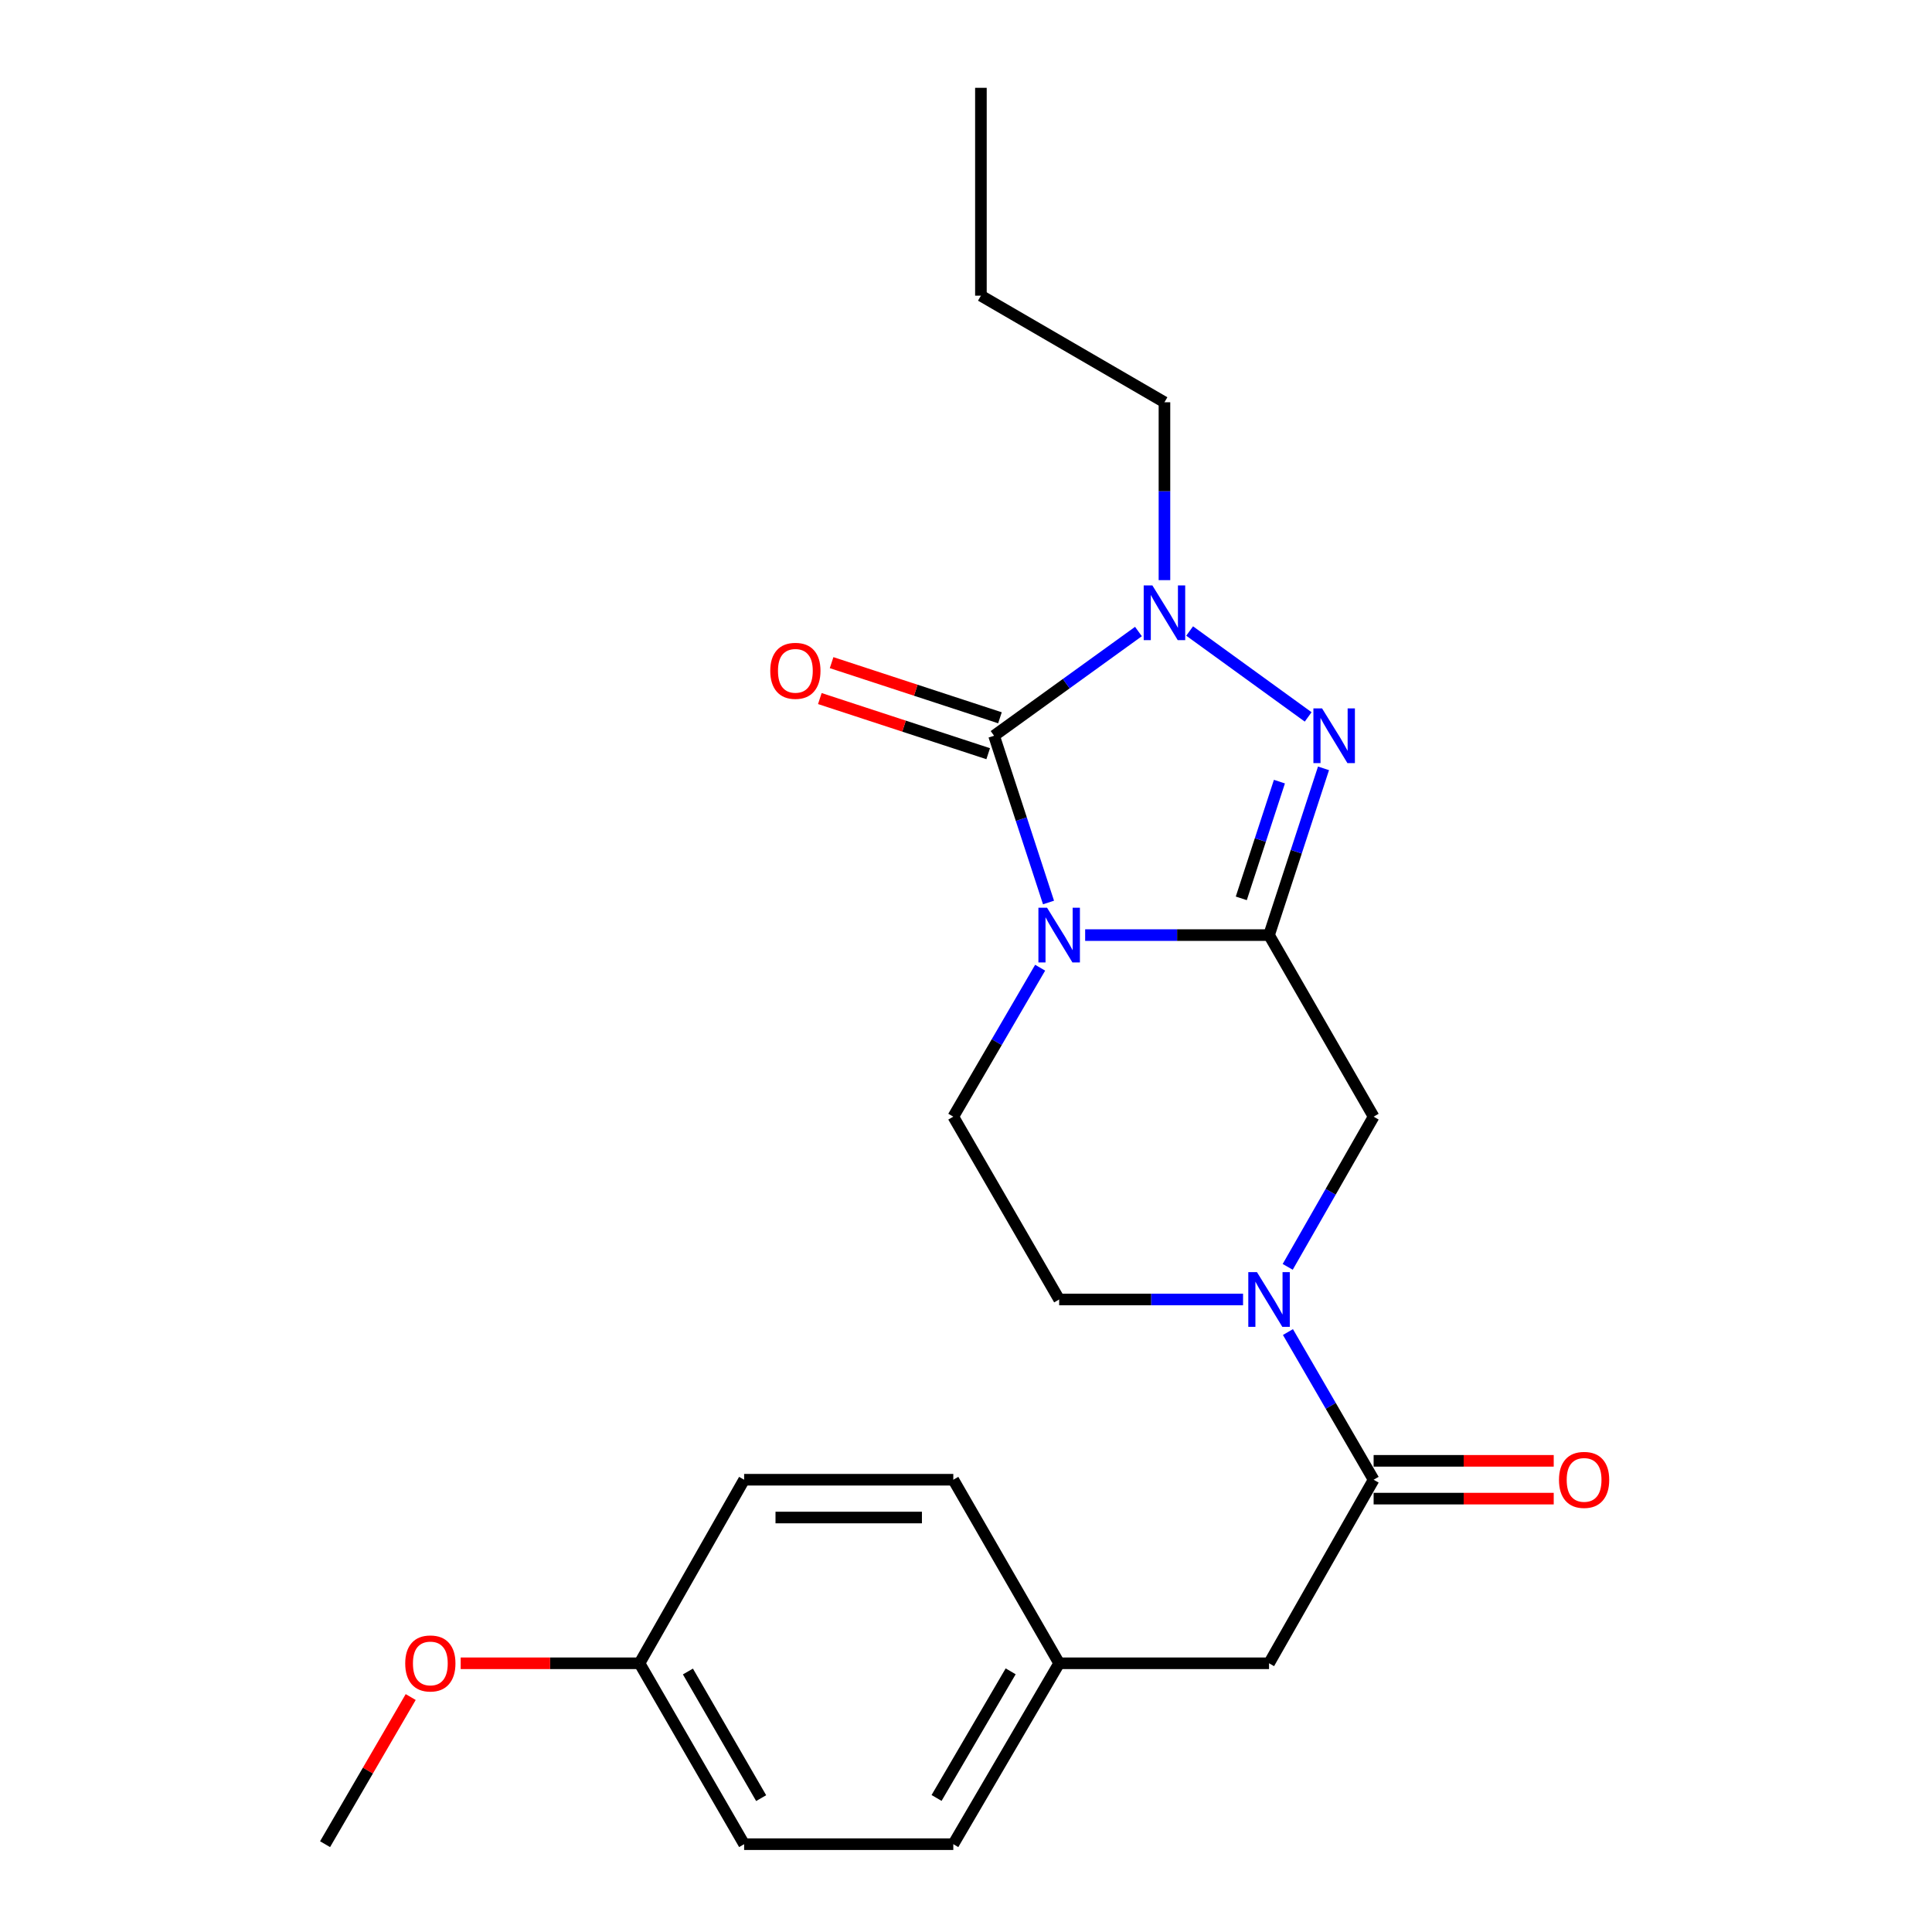 <?xml version='1.0' encoding='iso-8859-1'?>
<svg version='1.1' baseProfile='full'
              xmlns='http://www.w3.org/2000/svg'
                      xmlns:rdkit='http://www.rdkit.org/xml'
                      xmlns:xlink='http://www.w3.org/1999/xlink'
                  xml:space='preserve'
width='1000px' height='1000px' viewBox='0 0 1000 1000'>
<!-- END OF HEADER -->
<rect style='opacity:1.0;fill:#FFFFFF;stroke:none' width='1000' height='1000' x='0' y='0'> </rect>
<path class='bond-0' d='M 561.675,484.004 L 609.266,484.004' style='fill:none;fill-rule:evenodd;stroke:#0000FF;stroke-width:6px;stroke-linecap:butt;stroke-linejoin:miter;stroke-opacity:1' />
<path class='bond-0' d='M 609.266,484.004 L 656.857,484.004' style='fill:none;fill-rule:evenodd;stroke:#000000;stroke-width:6px;stroke-linecap:butt;stroke-linejoin:miter;stroke-opacity:1' />
<path class='bond-1' d='M 542.71,467.13 L 528.621,423.976' style='fill:none;fill-rule:evenodd;stroke:#0000FF;stroke-width:6px;stroke-linecap:butt;stroke-linejoin:miter;stroke-opacity:1' />
<path class='bond-1' d='M 528.621,423.976 L 514.532,380.821' style='fill:none;fill-rule:evenodd;stroke:#000000;stroke-width:6px;stroke-linecap:butt;stroke-linejoin:miter;stroke-opacity:1' />
<path class='bond-7' d='M 538.378,500.883 L 515.903,539.433' style='fill:none;fill-rule:evenodd;stroke:#0000FF;stroke-width:6px;stroke-linecap:butt;stroke-linejoin:miter;stroke-opacity:1' />
<path class='bond-7' d='M 515.903,539.433 L 493.428,577.982' style='fill:none;fill-rule:evenodd;stroke:#000000;stroke-width:6px;stroke-linecap:butt;stroke-linejoin:miter;stroke-opacity:1' />
<path class='bond-2' d='M 656.857,484.004 L 670.951,440.849' style='fill:none;fill-rule:evenodd;stroke:#000000;stroke-width:6px;stroke-linecap:butt;stroke-linejoin:miter;stroke-opacity:1' />
<path class='bond-2' d='M 670.951,440.849 L 685.045,397.695' style='fill:none;fill-rule:evenodd;stroke:#0000FF;stroke-width:6px;stroke-linecap:butt;stroke-linejoin:miter;stroke-opacity:1' />
<path class='bond-2' d='M 642.491,464.985 L 652.357,434.777' style='fill:none;fill-rule:evenodd;stroke:#000000;stroke-width:6px;stroke-linecap:butt;stroke-linejoin:miter;stroke-opacity:1' />
<path class='bond-2' d='M 652.357,434.777 L 662.223,404.569' style='fill:none;fill-rule:evenodd;stroke:#0000FF;stroke-width:6px;stroke-linecap:butt;stroke-linejoin:miter;stroke-opacity:1' />
<path class='bond-6' d='M 656.857,484.004 L 710.986,577.982' style='fill:none;fill-rule:evenodd;stroke:#000000;stroke-width:6px;stroke-linecap:butt;stroke-linejoin:miter;stroke-opacity:1' />
<path class='bond-3' d='M 514.532,380.821 L 551.895,353.85' style='fill:none;fill-rule:evenodd;stroke:#000000;stroke-width:6px;stroke-linecap:butt;stroke-linejoin:miter;stroke-opacity:1' />
<path class='bond-3' d='M 551.895,353.85 L 589.259,326.878' style='fill:none;fill-rule:evenodd;stroke:#0000FF;stroke-width:6px;stroke-linecap:butt;stroke-linejoin:miter;stroke-opacity:1' />
<path class='bond-8' d='M 517.576,371.527 L 474.006,357.255' style='fill:none;fill-rule:evenodd;stroke:#000000;stroke-width:6px;stroke-linecap:butt;stroke-linejoin:miter;stroke-opacity:1' />
<path class='bond-8' d='M 474.006,357.255 L 430.436,342.984' style='fill:none;fill-rule:evenodd;stroke:#FF0000;stroke-width:6px;stroke-linecap:butt;stroke-linejoin:miter;stroke-opacity:1' />
<path class='bond-8' d='M 511.487,390.116 L 467.917,375.844' style='fill:none;fill-rule:evenodd;stroke:#000000;stroke-width:6px;stroke-linecap:butt;stroke-linejoin:miter;stroke-opacity:1' />
<path class='bond-8' d='M 467.917,375.844 L 424.347,361.573' style='fill:none;fill-rule:evenodd;stroke:#FF0000;stroke-width:6px;stroke-linecap:butt;stroke-linejoin:miter;stroke-opacity:1' />
<path class='bond-23' d='M 677.104,371.072 L 615.754,326.611' style='fill:none;fill-rule:evenodd;stroke:#0000FF;stroke-width:6px;stroke-linecap:butt;stroke-linejoin:miter;stroke-opacity:1' />
<path class='bond-13' d='M 602.718,300.279 L 602.718,254.244' style='fill:none;fill-rule:evenodd;stroke:#0000FF;stroke-width:6px;stroke-linecap:butt;stroke-linejoin:miter;stroke-opacity:1' />
<path class='bond-13' d='M 602.718,254.244 L 602.718,208.21' style='fill:none;fill-rule:evenodd;stroke:#000000;stroke-width:6px;stroke-linecap:butt;stroke-linejoin:miter;stroke-opacity:1' />
<path class='bond-4' d='M 643.401,672.612 L 595.81,672.612' style='fill:none;fill-rule:evenodd;stroke:#0000FF;stroke-width:6px;stroke-linecap:butt;stroke-linejoin:miter;stroke-opacity:1' />
<path class='bond-4' d='M 595.81,672.612 L 548.22,672.612' style='fill:none;fill-rule:evenodd;stroke:#000000;stroke-width:6px;stroke-linecap:butt;stroke-linejoin:miter;stroke-opacity:1' />
<path class='bond-5' d='M 666.637,689.468 L 688.811,727.687' style='fill:none;fill-rule:evenodd;stroke:#0000FF;stroke-width:6px;stroke-linecap:butt;stroke-linejoin:miter;stroke-opacity:1' />
<path class='bond-5' d='M 688.811,727.687 L 710.986,765.905' style='fill:none;fill-rule:evenodd;stroke:#000000;stroke-width:6px;stroke-linecap:butt;stroke-linejoin:miter;stroke-opacity:1' />
<path class='bond-24' d='M 666.516,655.726 L 688.751,616.854' style='fill:none;fill-rule:evenodd;stroke:#0000FF;stroke-width:6px;stroke-linecap:butt;stroke-linejoin:miter;stroke-opacity:1' />
<path class='bond-24' d='M 688.751,616.854 L 710.986,577.982' style='fill:none;fill-rule:evenodd;stroke:#000000;stroke-width:6px;stroke-linecap:butt;stroke-linejoin:miter;stroke-opacity:1' />
<path class='bond-10' d='M 710.986,765.905 L 656.857,860.915' style='fill:none;fill-rule:evenodd;stroke:#000000;stroke-width:6px;stroke-linecap:butt;stroke-linejoin:miter;stroke-opacity:1' />
<path class='bond-11' d='M 710.986,775.685 L 757.595,775.685' style='fill:none;fill-rule:evenodd;stroke:#000000;stroke-width:6px;stroke-linecap:butt;stroke-linejoin:miter;stroke-opacity:1' />
<path class='bond-11' d='M 757.595,775.685 L 804.204,775.685' style='fill:none;fill-rule:evenodd;stroke:#FF0000;stroke-width:6px;stroke-linecap:butt;stroke-linejoin:miter;stroke-opacity:1' />
<path class='bond-11' d='M 710.986,756.125 L 757.595,756.125' style='fill:none;fill-rule:evenodd;stroke:#000000;stroke-width:6px;stroke-linecap:butt;stroke-linejoin:miter;stroke-opacity:1' />
<path class='bond-11' d='M 757.595,756.125 L 804.204,756.125' style='fill:none;fill-rule:evenodd;stroke:#FF0000;stroke-width:6px;stroke-linecap:butt;stroke-linejoin:miter;stroke-opacity:1' />
<path class='bond-9' d='M 493.428,577.982 L 548.22,672.612' style='fill:none;fill-rule:evenodd;stroke:#000000;stroke-width:6px;stroke-linecap:butt;stroke-linejoin:miter;stroke-opacity:1' />
<path class='bond-12' d='M 656.857,860.915 L 548.22,860.915' style='fill:none;fill-rule:evenodd;stroke:#000000;stroke-width:6px;stroke-linecap:butt;stroke-linejoin:miter;stroke-opacity:1' />
<path class='bond-15' d='M 548.22,860.915 L 493.428,765.905' style='fill:none;fill-rule:evenodd;stroke:#000000;stroke-width:6px;stroke-linecap:butt;stroke-linejoin:miter;stroke-opacity:1' />
<path class='bond-16' d='M 548.22,860.915 L 493.428,954.545' style='fill:none;fill-rule:evenodd;stroke:#000000;stroke-width:6px;stroke-linecap:butt;stroke-linejoin:miter;stroke-opacity:1' />
<path class='bond-16' d='M 523.118,865.08 L 484.764,930.622' style='fill:none;fill-rule:evenodd;stroke:#000000;stroke-width:6px;stroke-linecap:butt;stroke-linejoin:miter;stroke-opacity:1' />
<path class='bond-21' d='M 602.718,208.21 L 507.718,153.038' style='fill:none;fill-rule:evenodd;stroke:#000000;stroke-width:6px;stroke-linecap:butt;stroke-linejoin:miter;stroke-opacity:1' />
<path class='bond-14' d='M 331.01,860.915 L 385.16,954.545' style='fill:none;fill-rule:evenodd;stroke:#000000;stroke-width:6px;stroke-linecap:butt;stroke-linejoin:miter;stroke-opacity:1' />
<path class='bond-14' d='M 356.065,865.167 L 393.97,930.708' style='fill:none;fill-rule:evenodd;stroke:#000000;stroke-width:6px;stroke-linecap:butt;stroke-linejoin:miter;stroke-opacity:1' />
<path class='bond-19' d='M 331.01,860.915 L 284.729,860.915' style='fill:none;fill-rule:evenodd;stroke:#000000;stroke-width:6px;stroke-linecap:butt;stroke-linejoin:miter;stroke-opacity:1' />
<path class='bond-19' d='M 284.729,860.915 L 238.448,860.915' style='fill:none;fill-rule:evenodd;stroke:#FF0000;stroke-width:6px;stroke-linecap:butt;stroke-linejoin:miter;stroke-opacity:1' />
<path class='bond-25' d='M 331.01,860.915 L 385.16,765.905' style='fill:none;fill-rule:evenodd;stroke:#000000;stroke-width:6px;stroke-linecap:butt;stroke-linejoin:miter;stroke-opacity:1' />
<path class='bond-18' d='M 493.428,765.905 L 385.16,765.905' style='fill:none;fill-rule:evenodd;stroke:#000000;stroke-width:6px;stroke-linecap:butt;stroke-linejoin:miter;stroke-opacity:1' />
<path class='bond-18' d='M 477.188,785.466 L 401.4,785.466' style='fill:none;fill-rule:evenodd;stroke:#000000;stroke-width:6px;stroke-linecap:butt;stroke-linejoin:miter;stroke-opacity:1' />
<path class='bond-17' d='M 493.428,954.545 L 385.16,954.545' style='fill:none;fill-rule:evenodd;stroke:#000000;stroke-width:6px;stroke-linecap:butt;stroke-linejoin:miter;stroke-opacity:1' />
<path class='bond-20' d='M 212.576,878.384 L 190.415,916.464' style='fill:none;fill-rule:evenodd;stroke:#FF0000;stroke-width:6px;stroke-linecap:butt;stroke-linejoin:miter;stroke-opacity:1' />
<path class='bond-20' d='M 190.415,916.464 L 168.254,954.545' style='fill:none;fill-rule:evenodd;stroke:#000000;stroke-width:6px;stroke-linecap:butt;stroke-linejoin:miter;stroke-opacity:1' />
<path class='bond-22' d='M 507.718,153.038 L 507.718,45.455' style='fill:none;fill-rule:evenodd;stroke:#000000;stroke-width:6px;stroke-linecap:butt;stroke-linejoin:miter;stroke-opacity:1' />
<path  class='atom-0' d='M 541.96 469.844
L 551.24 484.844
Q 552.16 486.324, 553.64 489.004
Q 555.12 491.684, 555.2 491.844
L 555.2 469.844
L 558.96 469.844
L 558.96 498.164
L 555.08 498.164
L 545.12 481.764
Q 543.96 479.844, 542.72 477.644
Q 541.52 475.444, 541.16 474.764
L 541.16 498.164
L 537.48 498.164
L 537.48 469.844
L 541.96 469.844
' fill='#0000FF'/>
<path  class='atom-3' d='M 684.296 366.661
L 693.576 381.661
Q 694.496 383.141, 695.976 385.821
Q 697.456 388.501, 697.536 388.661
L 697.536 366.661
L 701.296 366.661
L 701.296 394.981
L 697.416 394.981
L 687.456 378.581
Q 686.296 376.661, 685.056 374.461
Q 683.856 372.261, 683.496 371.581
L 683.496 394.981
L 679.816 394.981
L 679.816 366.661
L 684.296 366.661
' fill='#0000FF'/>
<path  class='atom-4' d='M 596.458 303.002
L 605.738 318.002
Q 606.658 319.482, 608.138 322.162
Q 609.618 324.842, 609.698 325.002
L 609.698 303.002
L 613.458 303.002
L 613.458 331.322
L 609.578 331.322
L 599.618 314.922
Q 598.458 313.002, 597.218 310.802
Q 596.018 308.602, 595.658 307.922
L 595.658 331.322
L 591.978 331.322
L 591.978 303.002
L 596.458 303.002
' fill='#0000FF'/>
<path  class='atom-5' d='M 650.597 658.452
L 659.877 673.452
Q 660.797 674.932, 662.277 677.612
Q 663.757 680.292, 663.837 680.452
L 663.837 658.452
L 667.597 658.452
L 667.597 686.772
L 663.717 686.772
L 653.757 670.372
Q 652.597 668.452, 651.357 666.252
Q 650.157 664.052, 649.797 663.372
L 649.797 686.772
L 646.117 686.772
L 646.117 658.452
L 650.597 658.452
' fill='#0000FF'/>
<path  class='atom-9' d='M 398.686 347.214
Q 398.686 340.414, 402.046 336.614
Q 405.406 332.814, 411.686 332.814
Q 417.966 332.814, 421.326 336.614
Q 424.686 340.414, 424.686 347.214
Q 424.686 354.094, 421.286 358.014
Q 417.886 361.894, 411.686 361.894
Q 405.446 361.894, 402.046 358.014
Q 398.686 354.134, 398.686 347.214
M 411.686 358.694
Q 416.006 358.694, 418.326 355.814
Q 420.686 352.894, 420.686 347.214
Q 420.686 341.654, 418.326 338.854
Q 416.006 336.014, 411.686 336.014
Q 407.366 336.014, 405.006 338.814
Q 402.686 341.614, 402.686 347.214
Q 402.686 352.934, 405.006 355.814
Q 407.366 358.694, 411.686 358.694
' fill='#FF0000'/>
<path  class='atom-12' d='M 806.927 765.985
Q 806.927 759.185, 810.287 755.385
Q 813.647 751.585, 819.927 751.585
Q 826.207 751.585, 829.567 755.385
Q 832.927 759.185, 832.927 765.985
Q 832.927 772.865, 829.527 776.785
Q 826.127 780.665, 819.927 780.665
Q 813.687 780.665, 810.287 776.785
Q 806.927 772.905, 806.927 765.985
M 819.927 777.465
Q 824.247 777.465, 826.567 774.585
Q 828.927 771.665, 828.927 765.985
Q 828.927 760.425, 826.567 757.625
Q 824.247 754.785, 819.927 754.785
Q 815.607 754.785, 813.247 757.585
Q 810.927 760.385, 810.927 765.985
Q 810.927 771.705, 813.247 774.585
Q 815.607 777.465, 819.927 777.465
' fill='#FF0000'/>
<path  class='atom-20' d='M 209.742 860.995
Q 209.742 854.195, 213.102 850.395
Q 216.462 846.595, 222.742 846.595
Q 229.022 846.595, 232.382 850.395
Q 235.742 854.195, 235.742 860.995
Q 235.742 867.875, 232.342 871.795
Q 228.942 875.675, 222.742 875.675
Q 216.502 875.675, 213.102 871.795
Q 209.742 867.915, 209.742 860.995
M 222.742 872.475
Q 227.062 872.475, 229.382 869.595
Q 231.742 866.675, 231.742 860.995
Q 231.742 855.435, 229.382 852.635
Q 227.062 849.795, 222.742 849.795
Q 218.422 849.795, 216.062 852.595
Q 213.742 855.395, 213.742 860.995
Q 213.742 866.715, 216.062 869.595
Q 218.422 872.475, 222.742 872.475
' fill='#FF0000'/>
</svg>
